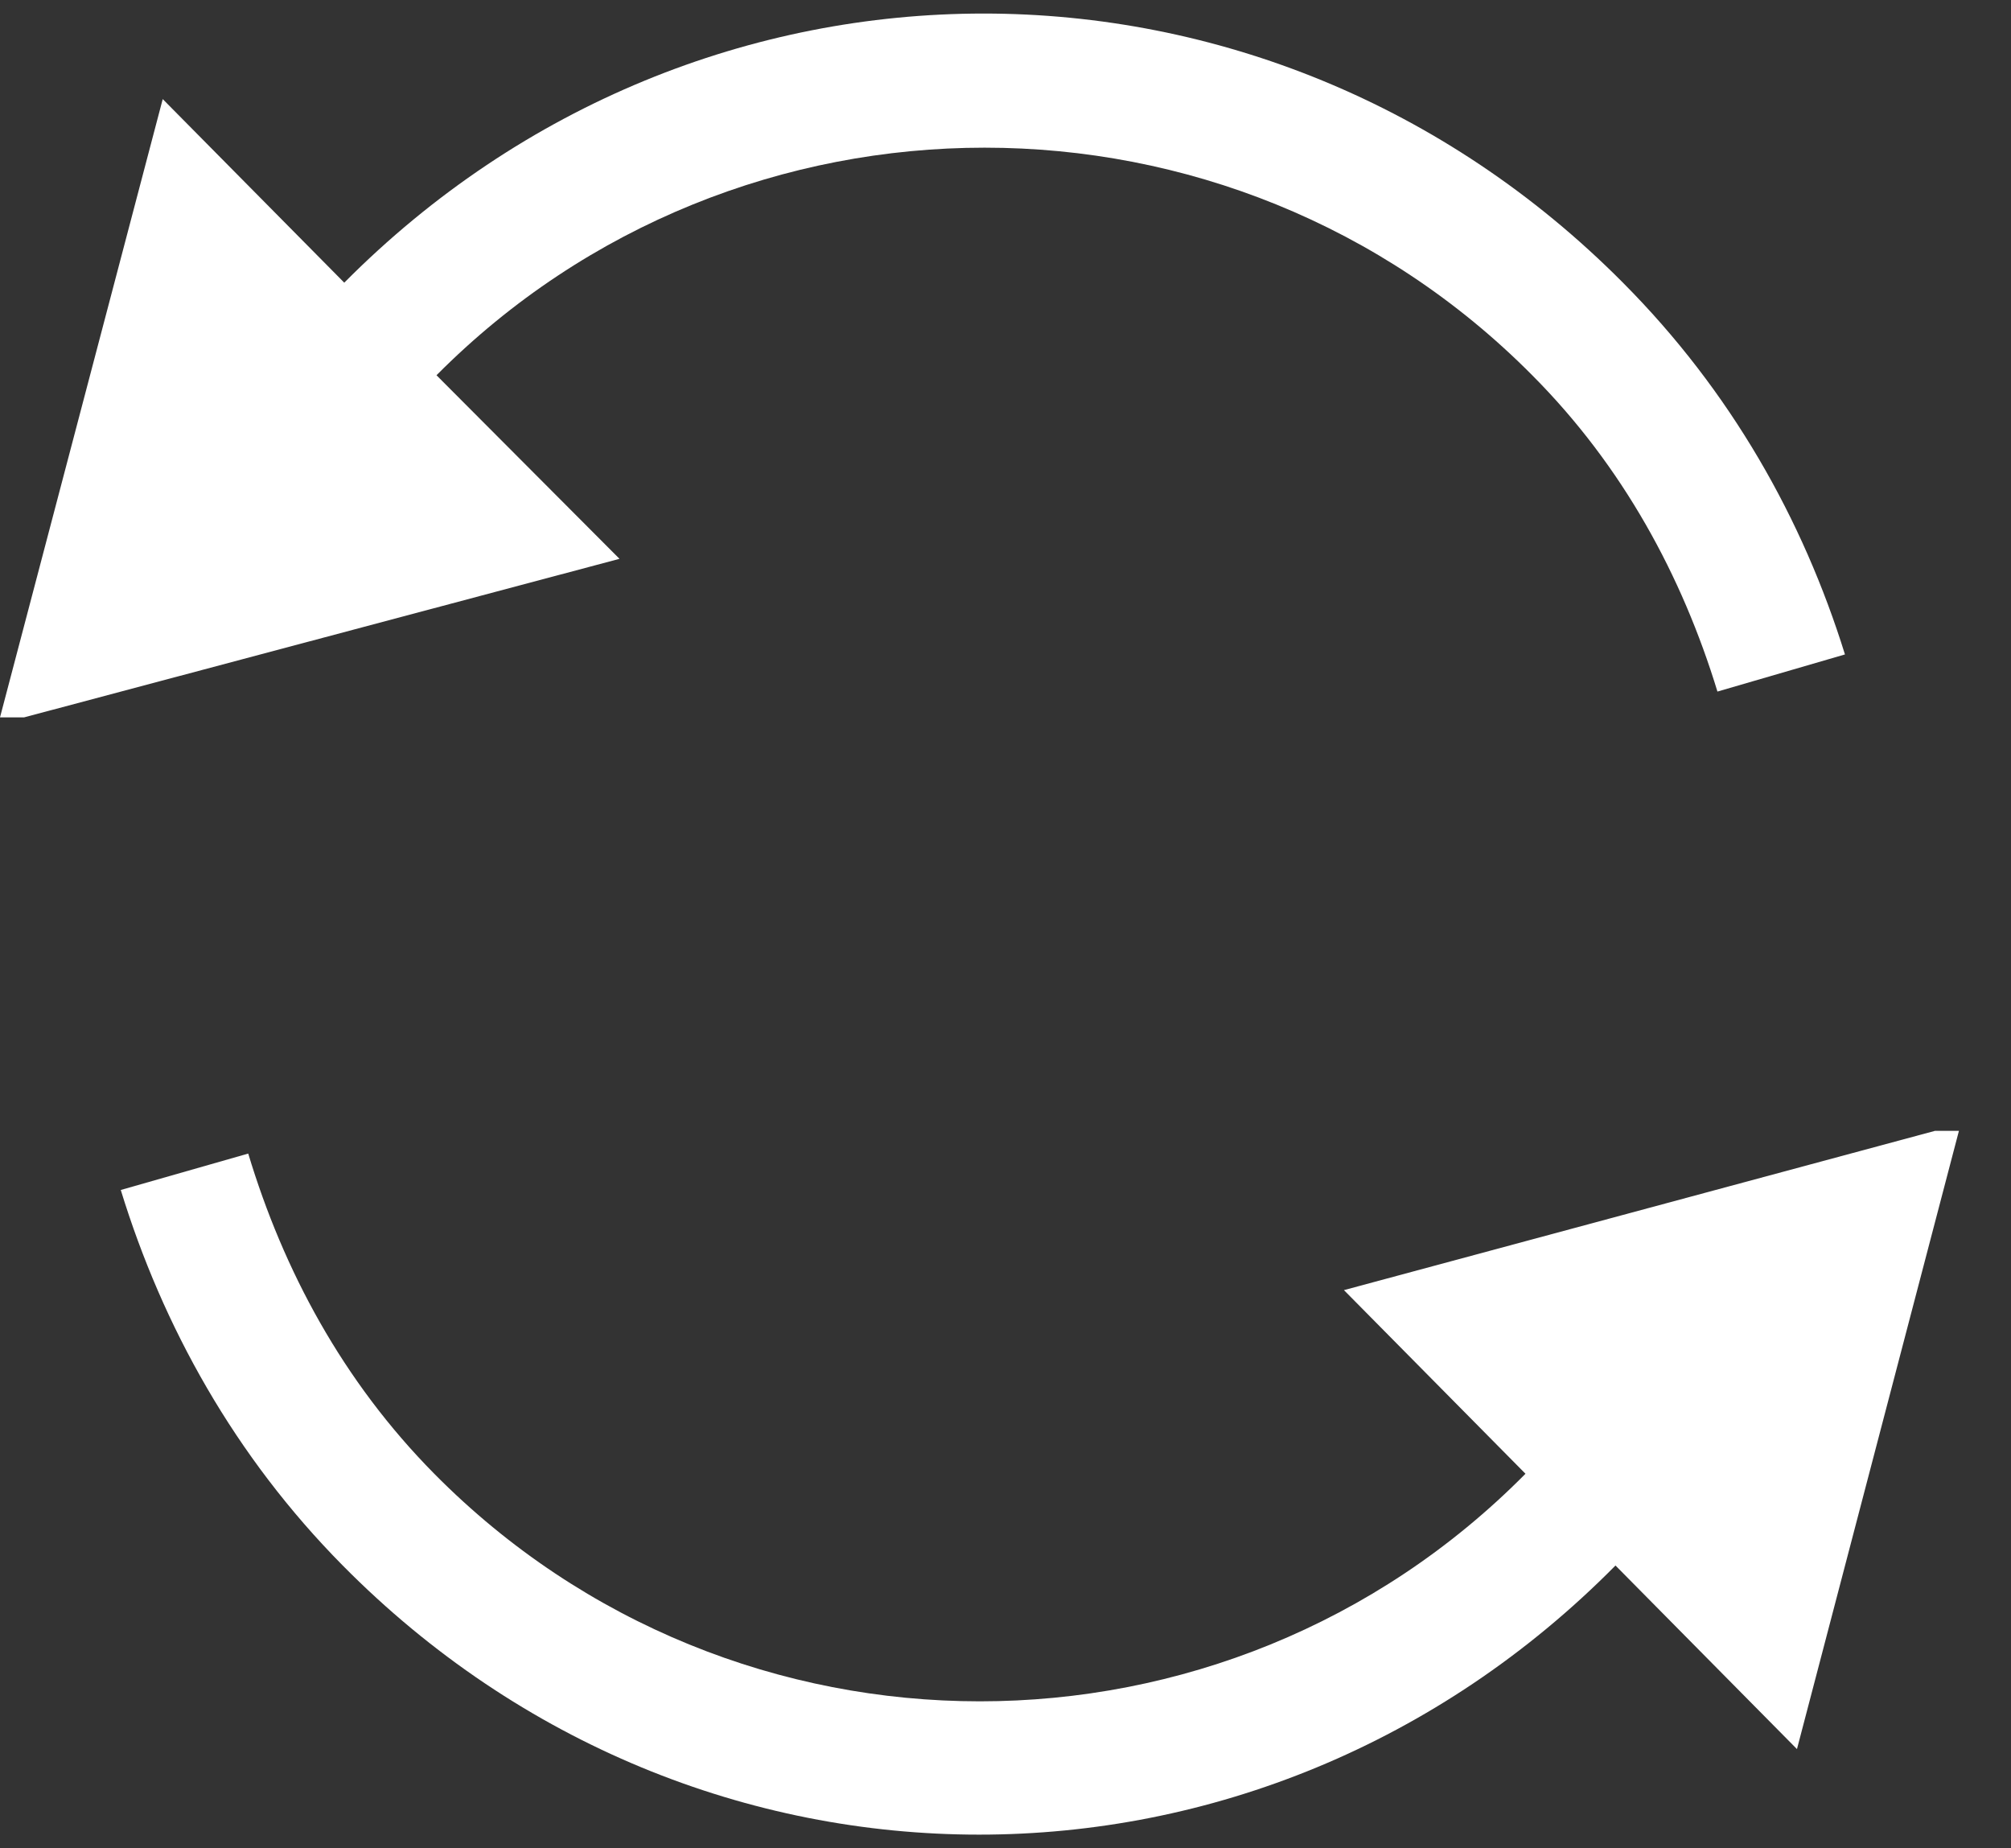 <svg width="37" height="34" viewBox="0 0 37 34" fill="none" xmlns="http://www.w3.org/2000/svg">
<rect x="0" y="0" width="37" height="34" fill="#333333" stroke="none"/>
<path d="M24.727 23.733L28.067 27.111C22.547 32.693 13.509 32.693 7.99 27.111C6.306 25.408 5.216 23.371 4.567 21.221L2.222 21.891C2.994 24.403 4.319 26.79 6.306 28.799C12.833 35.4 23.196 35.4 29.723 28.799L33.062 32.176L36.042 20.803H35.601L24.727 23.733Z" fill="white"/>
<path d="M11.398 10.28L8.031 6.903C13.578 1.321 22.657 1.321 28.191 6.903C29.86 8.578 30.951 10.601 31.599 12.722L33.945 12.039C33.172 9.554 31.847 7.196 29.86 5.2C23.306 -1.401 12.888 -1.401 6.334 5.2L2.994 1.823L0 13.197H0.442L11.398 10.28Z" fill="white"/>
</svg>
